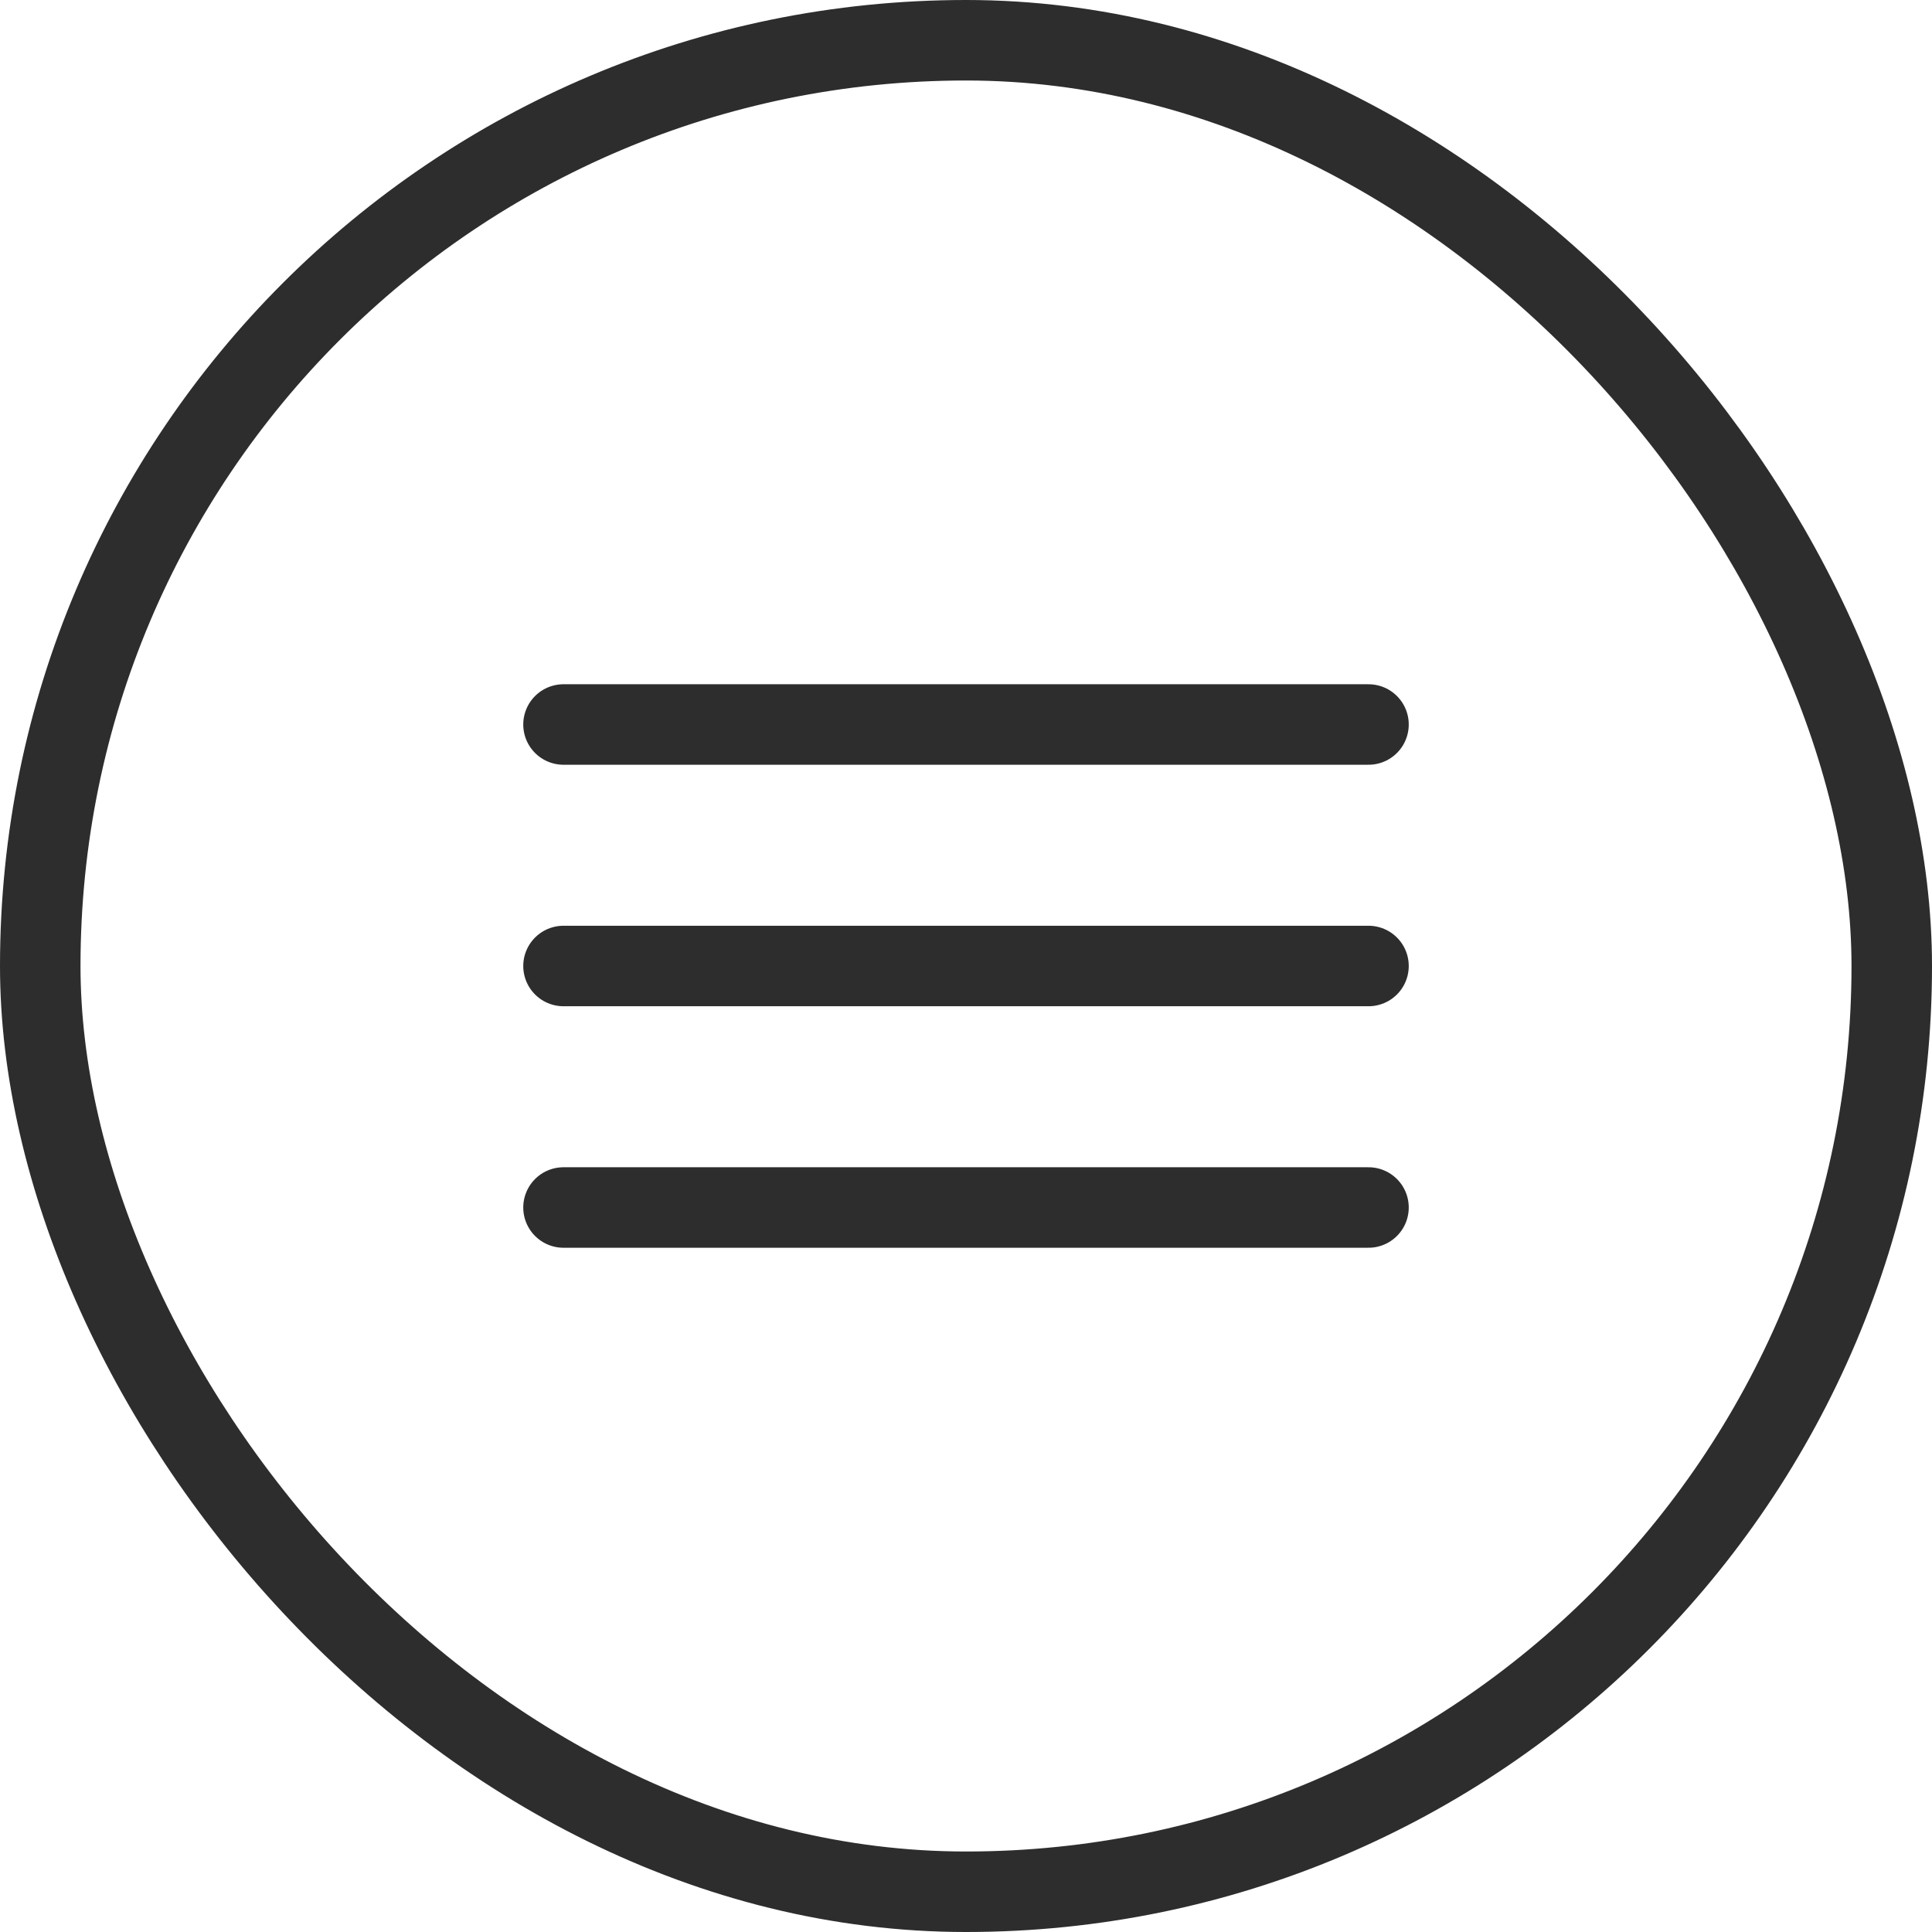 <?xml version="1.0" encoding="UTF-8"?> <svg xmlns="http://www.w3.org/2000/svg" width="24" height="24" viewBox="0 0 24 24" fill="none"><rect x="0.5" y="0.5" width="23" height="23" rx="11.5" stroke="#2D2D2D"></rect><path d="M7 9H17M7 12H17M7 15H17" stroke="#2D2D2D" stroke-linecap="round" stroke-linejoin="round"></path></svg> 